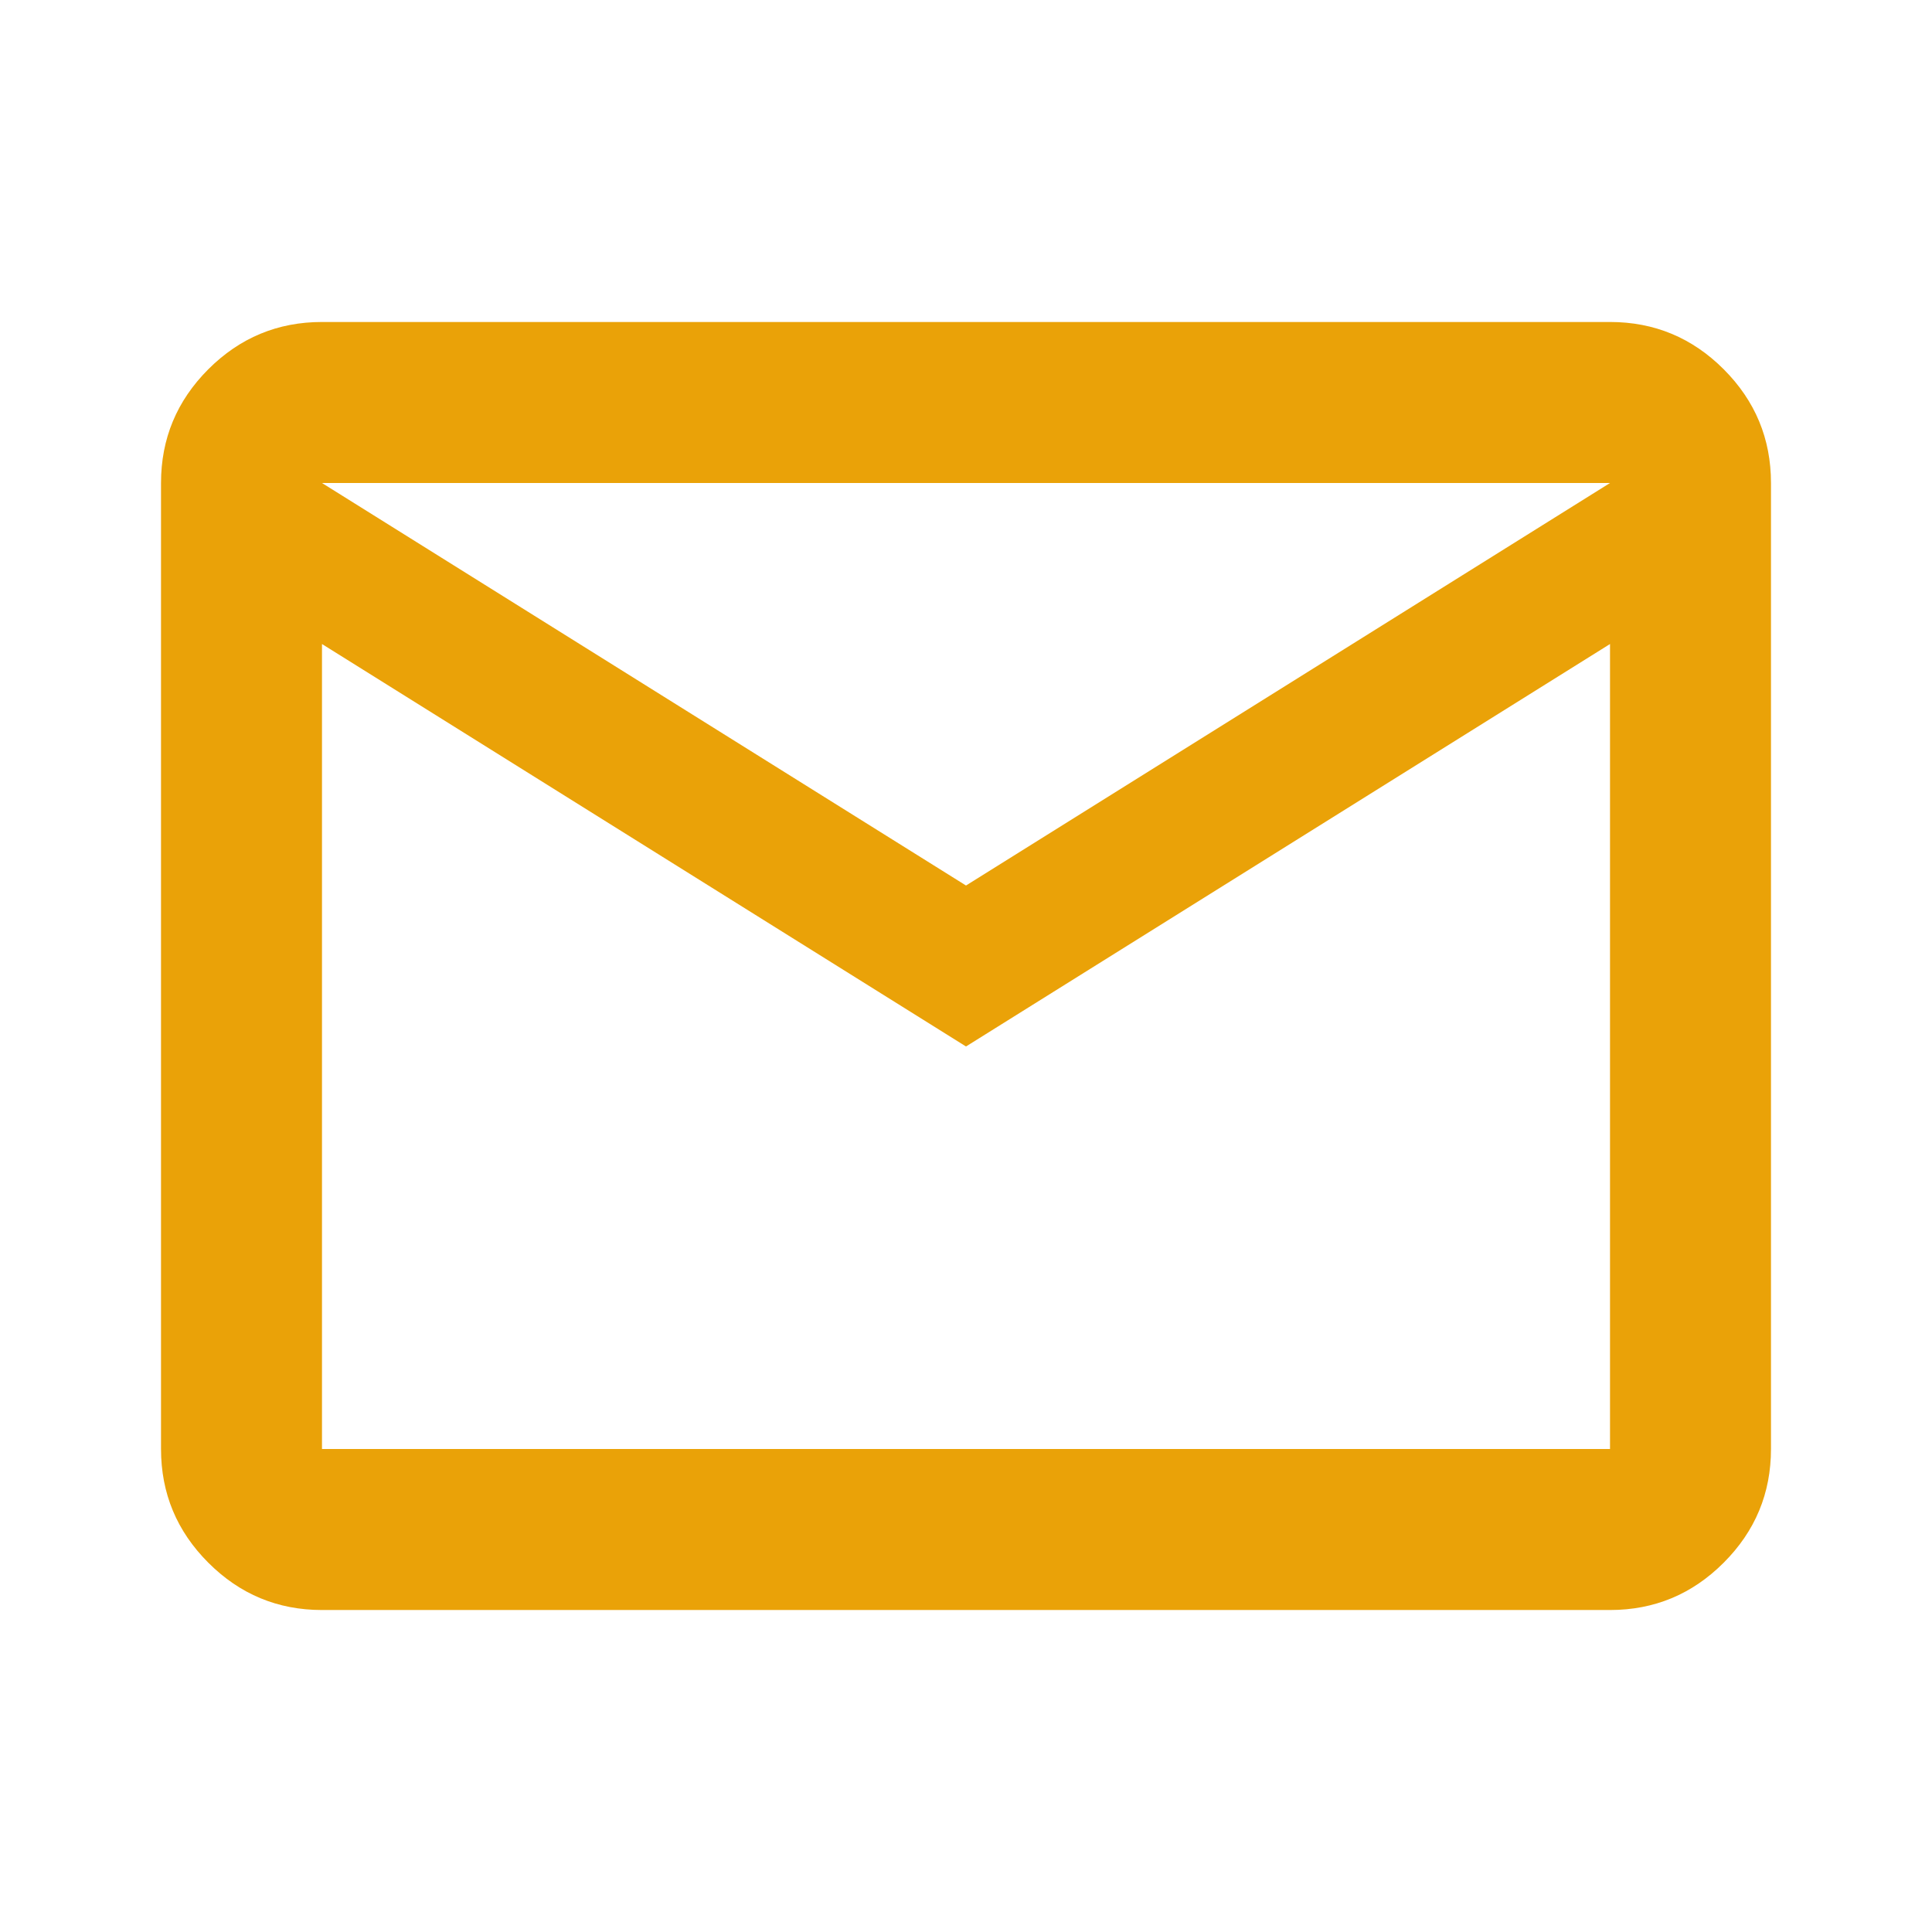 <svg width="38" height="38" viewBox="0 0 38 38" fill="none" xmlns="http://www.w3.org/2000/svg">
<mask id="mask0_14890_88" style="mask-type:alpha" maskUnits="userSpaceOnUse" x="0" y="0" width="38" height="38">
<rect width="38" height="38" fill="#D9D9D9"/>
</mask>
<g mask="url(#mask0_14890_88)">
<path d="M6.333 31.667C5.462 31.667 4.717 31.357 4.097 30.736C3.477 30.116 3.167 29.371 3.167 28.5V9.5C3.167 8.629 3.477 7.884 4.097 7.263C4.717 6.643 5.462 6.333 6.333 6.333H31.667C32.538 6.333 33.283 6.643 33.903 7.263C34.523 7.884 34.833 8.629 34.833 9.5V28.5C34.833 29.371 34.523 30.116 33.903 30.736C33.283 31.357 32.538 31.667 31.667 31.667H6.333ZM19 20.583L6.333 12.667V28.5H31.667V12.667L19 20.583ZM19 17.417L31.667 9.5H6.333L19 17.417ZM6.333 12.667V9.5V28.5V12.667Z" fill="#EAA208"/>
</g>
</svg>
